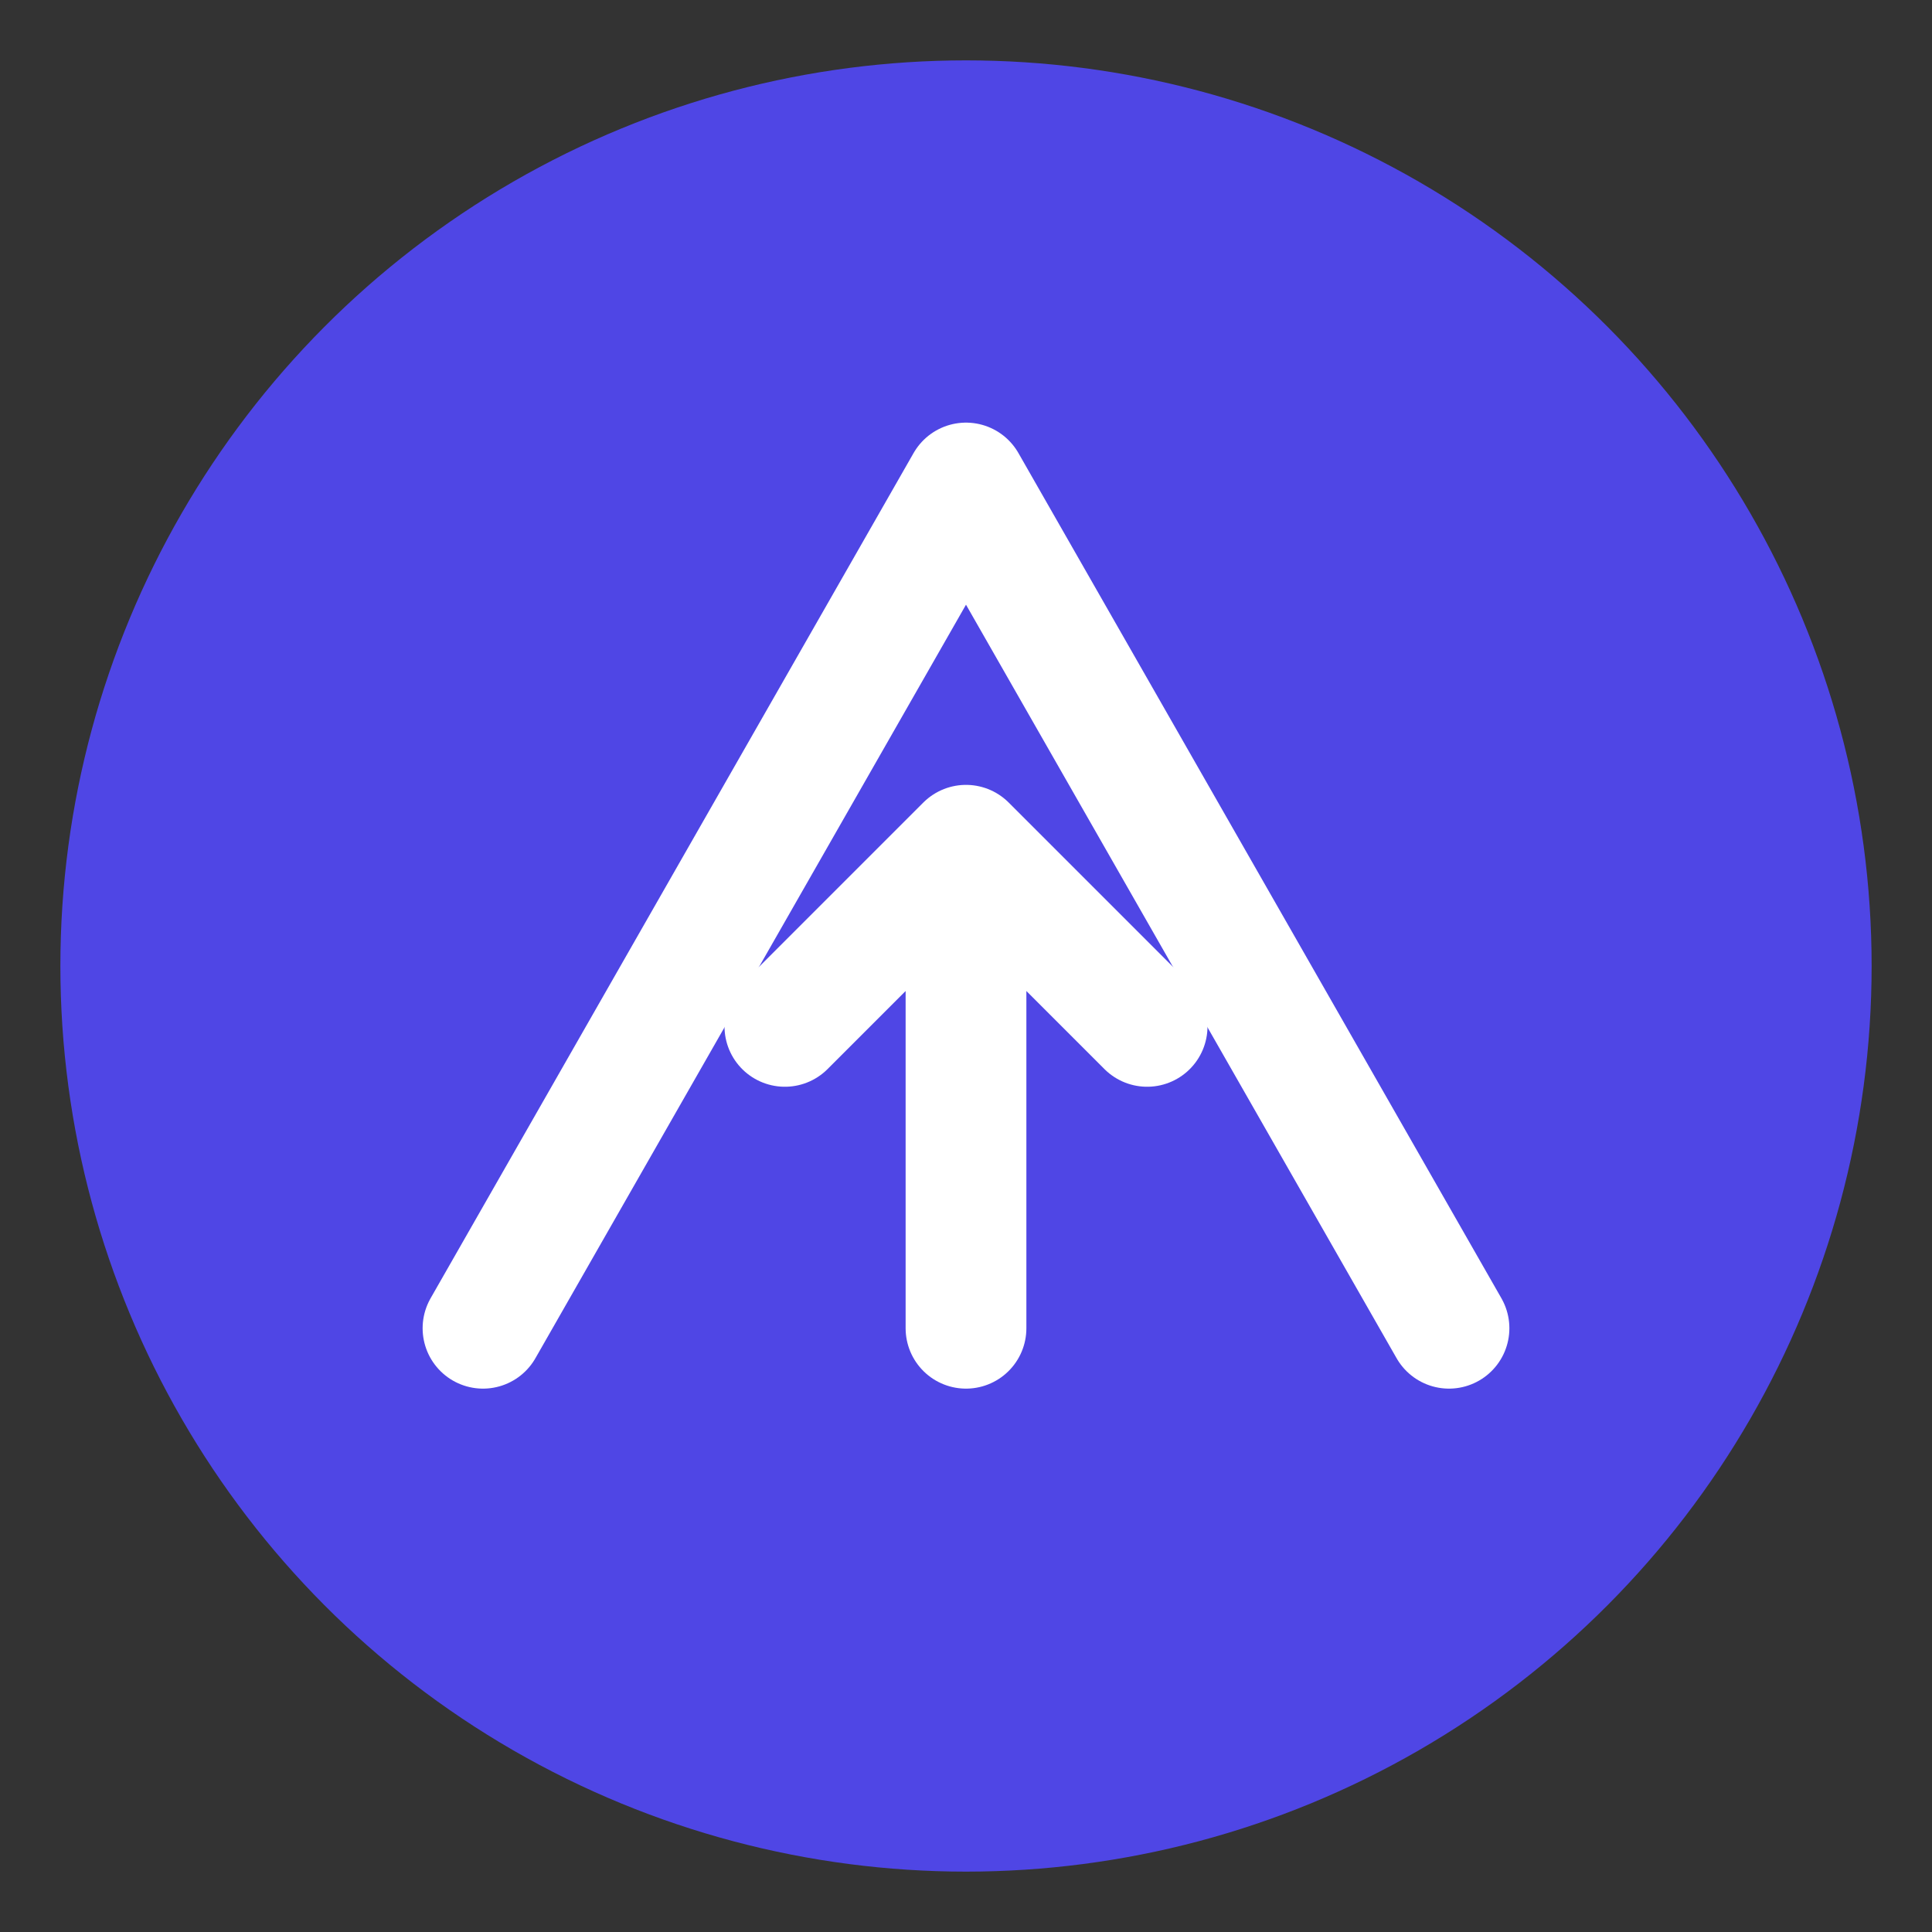 <?xml version="1.0" encoding="UTF-8"?>
<svg width="32" height="32" viewBox="0 0 32 32" fill="none" xmlns="http://www.w3.org/2000/svg">
    <rect x="0" y="0" width="32" height="32" fill="#333333" stroke="none"/>
    <!-- Background Circle -->
    <circle cx="16" cy="16" r="15" fill="#4F46E5" />
    
    <!-- Mountain -->
    <path d="M8 22L16 8L24 22" 
          stroke="white" 
          stroke-width="2" 
          stroke-linecap="round" 
          stroke-linejoin="round"/>
    
    <!-- Upward Arrow -->
    <path d="M16 22L16 14M16 14L13 17M16 14L19 17" 
          stroke="white" 
          stroke-width="2" 
          stroke-linecap="round" 
          stroke-linejoin="round"/>
</svg> 